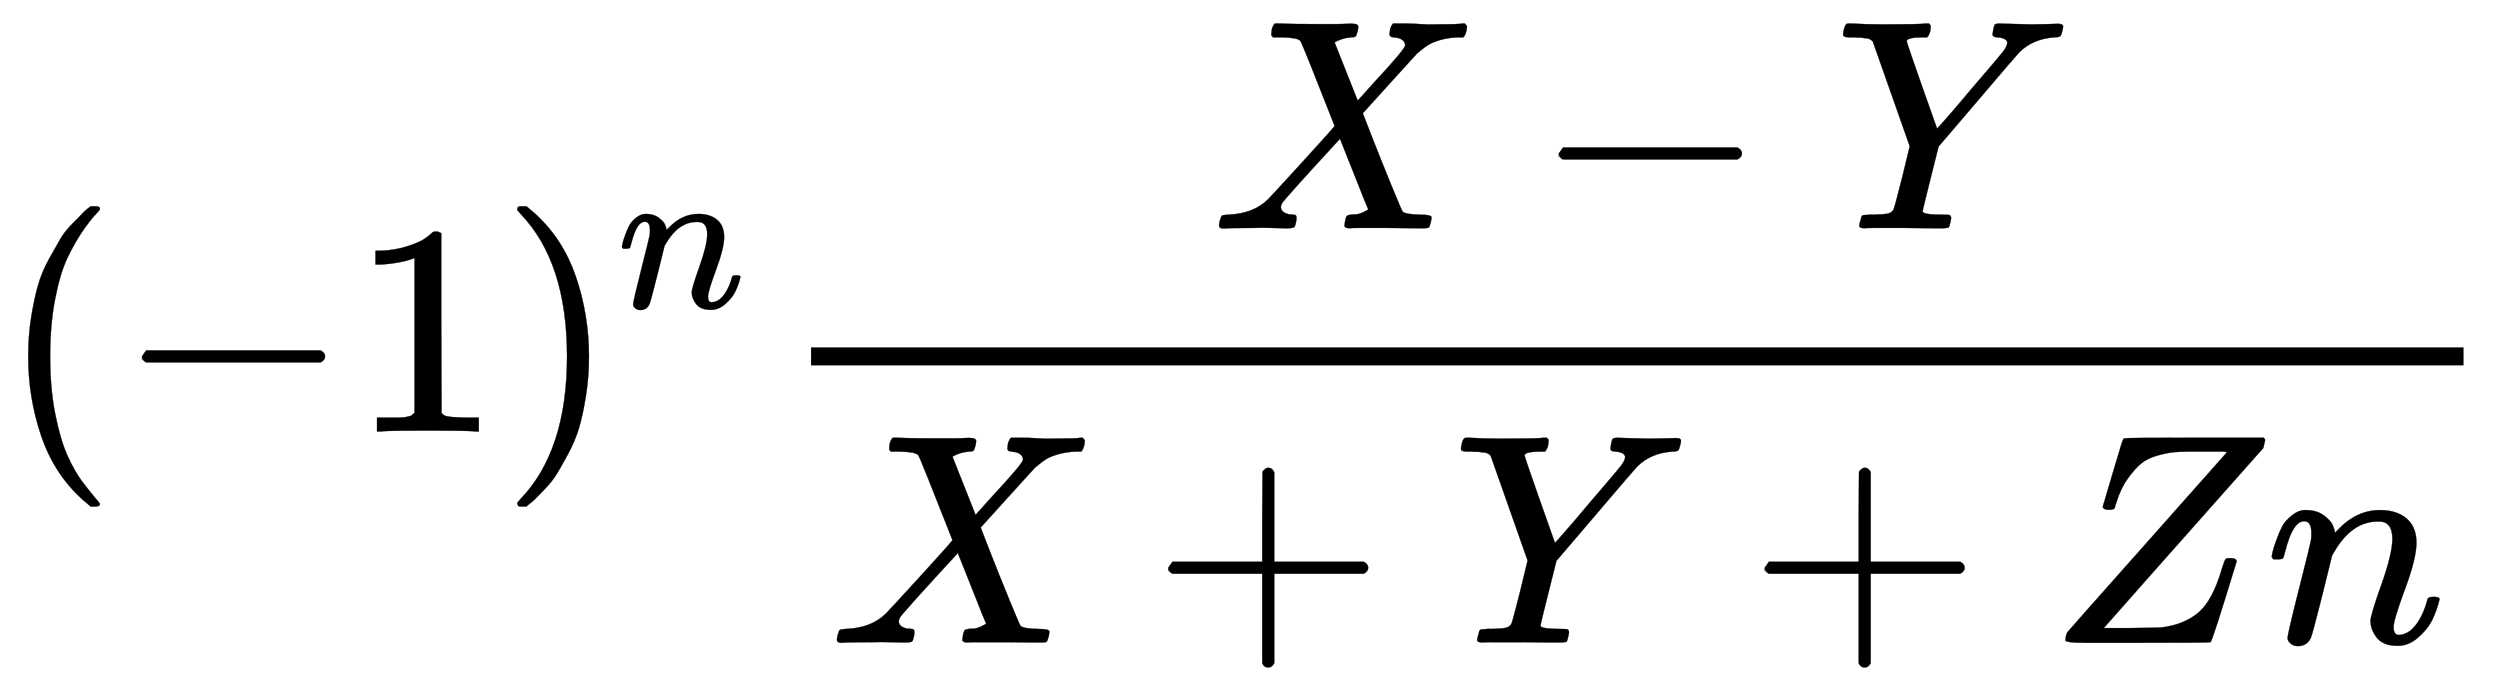 <svg xmlns:xlink="http://www.w3.org/1999/xlink" width="19.343ex" height="5.343ex" style="vertical-align:-2.005ex" viewBox="0 -1437.2 8328.4 2300.3" xmlns="http://www.w3.org/2000/svg" aria-labelledby="MathJax-SVG-1-Title"><defs aria-hidden="true"><path stroke-width="1" id="a" d="M94 250q0 69 10 131t23 107 37 88 38 67 42 52 33 34 25 21h17q14 0 14-9 0-3-17-21t-41-53-49-86-42-138-17-193 17-192 41-139 49-86 42-53 17-21q0-9-15-9h-16l-28 24q-94 85-137 212T94 250z"/><path stroke-width="1" id="b" d="M84 237v13l14 20h581q15-8 15-20t-15-20H98q-14 7-14 20z"/><path stroke-width="1" id="c" d="M213 578l-13-5q-14-5-40-10t-58-7H83v46h19q47 2 87 15t56 24 28 22q2 3 12 3 9 0 17-6V361l1-300q7-7 12-9t24-4 62-2h26V0h-11q-21 3-159 3-136 0-157-3H88v46h64q16 0 25 1t16 3 8 2 6 5 6 4v517z"/><path stroke-width="1" id="d" d="M60 749l4 1h22l28-24q94-85 137-212t43-264q0-68-10-131T261 12t-37-88-38-67-41-51-32-33-23-19l-4-4H63q-3 0-5 3t-3 9q1 1 11 13Q221-64 221 250T66 725q-10 12-11 13 0 8 5 11z"/><path stroke-width="1" id="e" d="M21 287q1 6 3 16t12 38 20 47 33 37 46 17q36 0 60-18t30-34 6-21q0-2 1-2l11 11q61 64 139 64 54 0 87-27t34-79-38-157-38-127q0-26 17-26 6 0 9 1 29 5 52 38t35 80q2 8 20 8 20 0 20-8 0-1-4-15-8-29-22-57t-46-56-69-27q-47 0-68 27t-21 56q0 19 36 120t37 152q0 59-44 59h-5q-86 0-145-101l-7-12-33-134Q156 26 151 16q-13-27-43-27-13 0-21 6T76 7t-2 10q0 13 38 163t40 163q1 5 1 23 0 39-24 39-38 0-63-100-6-20-6-21-2-6-19-6H27q-6 6-6 9z"/><path stroke-width="1" id="f" d="M42 0h-2Q26 0 26 11q0 4 3 16 4 14 7 16t19 3q86 3 135 52 10 10 116 126t105 118Q302 620 297 625q-9 11-63 12h-28q-6 6-6 8t2 19q4 13 10 19h14q34-2 121-2h61q28 0 45 1t20 0q17 0 17-11 0-1-2-13-4-15-7-18t-16-3q-31-3-54-17l77-194 53 59q105 113 105 125 0 18-24 25-5 0-13 2-15 0-15 11 0 2 2 16 4 13 10 19h37q24 0 54-2t41-1q90 0 99 3h8q7-7 7-11-2-25-12-35h-16q-34-1-61-9t-41-17-24-18l-11-9q0 1-95-104l-87-96q0-1 31-80t65-162 37-86q10-9 61-10 35 0 35-9 0-2-2-14-4-16-7-19t-14-3h-33q-30 0-89 1h-93q-32 0-35-1-17 0-17 9 0 1 2 15 2 10 4 14t5 5 9 2 16 1 26 7q17 8 17 10-1 0-47 117l-47 118Q241 95 236 84q-4-8-4-12 0-19 29-25h6q5 0 6-1h4q1 0 3-1t3-3 1-7q0-9-2-16-3-13-6-15t-15-3h-18q-15 0-42 1t-59 0Q64 2 42 0z"/><path stroke-width="1" id="g" d="M66 637H49q-5 0-10 1t-7 3-2 6 3 17 9 18q2 1 14 1 48-3 109-3 123 0 141 3h10q6-6 6-9t-2-18q-4-13-10-19h-12q-56 0-56-13 0-5 50-147t51-144l3 3q4 4 12 13t21 24 32 37 43 51q92 107 107 126t16 31q0 16-32 19-17 0-17 10 0 2 2 14 3 15 5 18t14 4q2 0 29-1t79-2q27 0 56 1t33 1q17 0 17-9 0-4-3-16t-5-14q-2-6-21-6-72-5-117-50-9-9-140-163L348 273l-26-104Q295 62 295 57q0-11 68-11 16 0 21-1t6-10q0-2-2-12-4-17-6-19t-16-3h-42q-37 0-92 1h-94q-32 0-36-1-18 0-18 8 0 5 3 15l2 6q1 3 1 5t1 4 2 3 3 2 5 1 6 0 9 1 13 0q39 1 51 4t18 13q3 5 29 108l25 103-123 349-2 2-2 2q-1 1-3 2t-4 2-5 2-8 1-9 1-13 1-17 1z"/><path stroke-width="1" id="h" d="M56 237v13l14 20h299v150l1 150q10 13 19 13 13 0 20-15V270h298q15-8 15-20t-15-20H409V-68q-8-14-18-14h-4q-12 0-18 14v298H70q-14 7-14 20z"/><path stroke-width="1" id="i" d="M58 8q0 15 6 27 0 1 265 299t267 301l-10 2H476q-34 0-56-2t-55-11-54-26-45-50-38-79l-2-6q-1-3-2-5t-1-5-1-3l-1-2q-3-5-19-5-17 0-20 10l32 108q14 45 27 90 8 28 12 30 3 2 234 2h231q5-5 5-8 0-2-6-26Q189 54 188 52l-3-3h89q95 1 103 2 75 9 123 49t79 147q8 25 11 30t13 5h4q21 0 21-11Q547 5 541 2q-3-2-241-2H124Q58 0 58 8z"/></defs><g stroke="currentColor" fill="currentColor" stroke-width="0" transform="matrix(1 0 0 -1 0 0)" aria-hidden="true"><use xlink:href="#a"/><use xlink:href="#b" x="389"/><use xlink:href="#c" x="1168"/><g transform="translate(1668,0)"><use xlink:href="#d"/><use transform="scale(0.707)" xlink:href="#e" x="550" y="583"/></g><path stroke="none" d="M2702 220h5505v60H2702z"/><g transform="translate(2582,0) translate(120,0) translate(1333,676)"><use xlink:href="#f"/><use xlink:href="#b" x="1074"/><use xlink:href="#g" x="2075"/></g><g transform="translate(2582,0) translate(120,0) translate(60,-704)"><use xlink:href="#f"/><use xlink:href="#h" x="1074"/><use xlink:href="#g" x="2075"/><use xlink:href="#h" x="3061"/><use xlink:href="#i" x="4061"/><use xlink:href="#e" x="4785"/></g></g></svg>